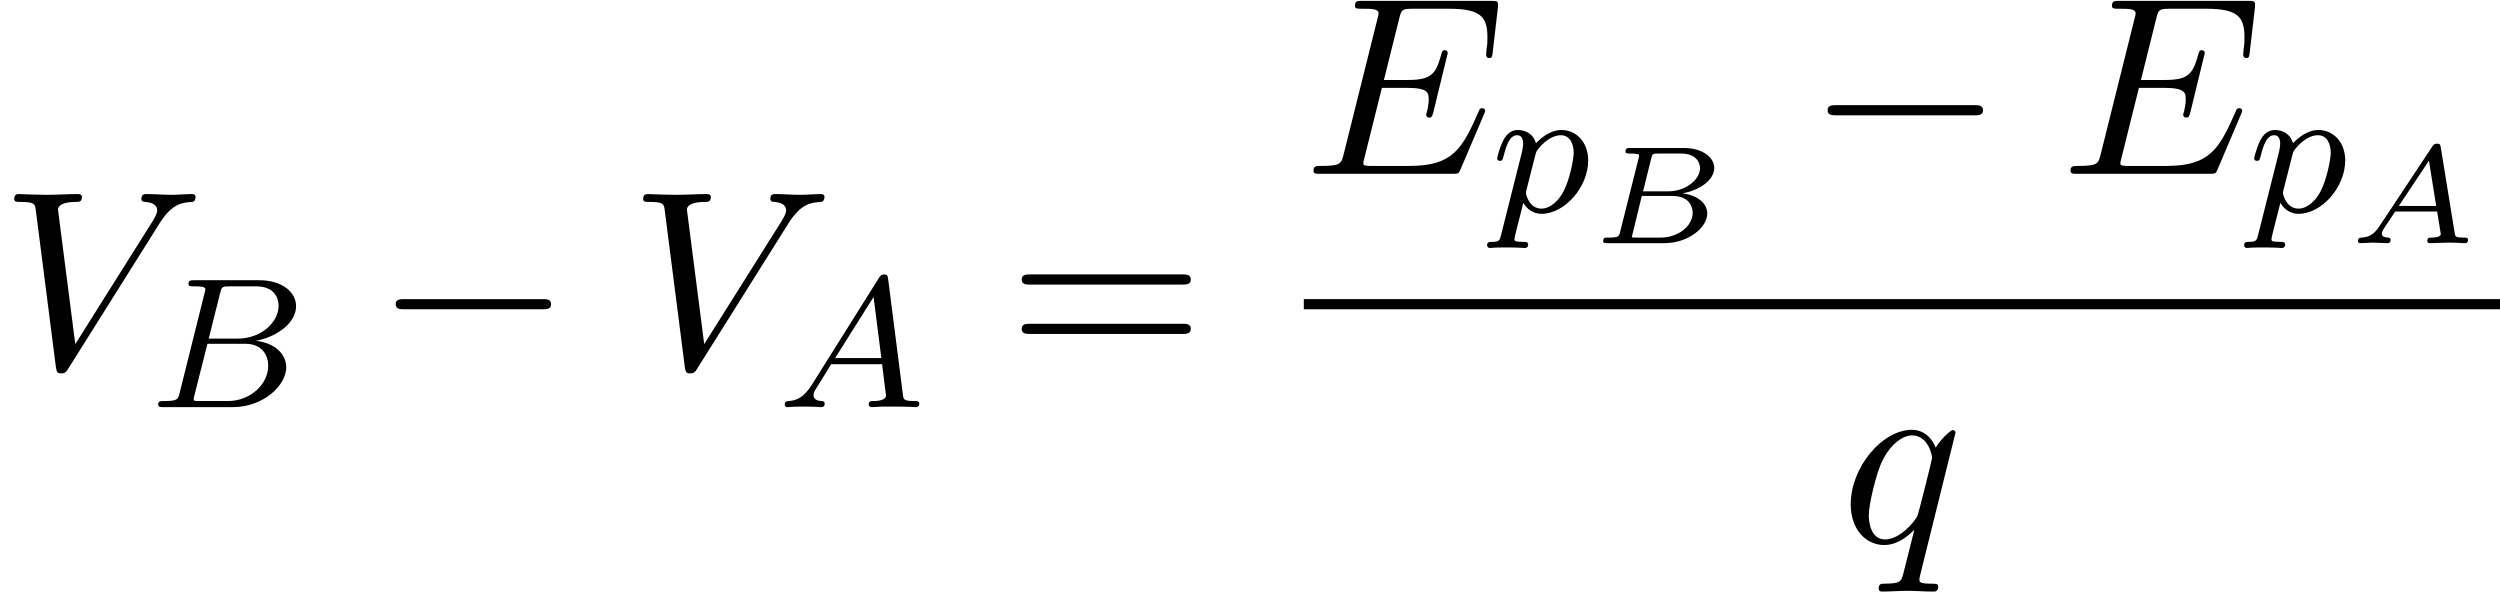 <?xml version='1.0' encoding='UTF-8'?>
<!-- This file was generated by dvisvgm 2.13.3 -->
<svg version='1.1' xmlns='http://www.w3.org/2000/svg' xmlns:xlink='http://www.w3.org/1999/xlink' width='107.227pt' height='25.378pt' viewBox='70.735 59.813 107.227 25.378'>
<defs>
<path id='g0-0' d='M7.189-2.509C7.375-2.509 7.571-2.509 7.571-2.727S7.375-2.945 7.189-2.945H1.287C1.102-2.945 .905-2.945 .905-2.727S1.102-2.509 1.287-2.509H7.189Z'/>
<path id='g1-65' d='M1.351-.729C1.124-.383 .921-.263 .586-.239C.502-.233 .43-.227 .43-.09C.43-.03 .478 0 .52 0C.687 0 .885-.024 1.058-.024C1.201-.024 1.554 0 1.698 0C1.763 0 1.829-.03 1.829-.149C1.829-.233 1.745-.239 1.728-.239C1.584-.245 1.453-.281 1.453-.412C1.453-.484 1.518-.586 1.536-.622L2.026-1.357H3.826L3.981-.395C3.981-.239 3.634-.239 3.575-.239C3.497-.239 3.401-.239 3.401-.09C3.401-.06 3.431 0 3.503 0C3.682 0 4.119-.024 4.298-.024C4.417-.024 4.531-.018 4.651-.018S4.902 0 5.015 0C5.051 0 5.147 0 5.147-.149C5.147-.239 5.069-.239 4.979-.239C4.609-.239 4.603-.281 4.579-.43L3.981-4.107C3.963-4.214 3.957-4.268 3.826-4.268C3.7-4.268 3.664-4.22 3.61-4.136L1.351-.729ZM2.182-1.596L3.473-3.539L3.784-1.596H2.182Z'/>
<path id='g1-66' d='M1.255-.496C1.201-.281 1.19-.239 .741-.239C.61-.239 .598-.239 .574-.221C.544-.197 .52-.12 .52-.084C.538 0 .592 0 .711 0H3.144C4.178 0 4.991-.675 4.991-1.273C4.991-1.644 4.668-2.038 3.921-2.14C4.609-2.248 5.29-2.684 5.29-3.228C5.29-3.658 4.818-4.083 3.975-4.083H1.686C1.572-4.083 1.482-4.083 1.482-3.933C1.482-3.844 1.572-3.844 1.68-3.844S1.937-3.844 2.062-3.802C2.062-3.742 2.062-3.706 2.038-3.61L1.255-.496ZM2.236-2.224L2.588-3.64C2.636-3.832 2.642-3.844 2.893-3.844H3.879C4.501-3.844 4.68-3.467 4.68-3.216C4.68-2.726 4.059-2.224 3.324-2.224H2.236ZM1.949-.239C1.835-.239 1.823-.239 1.751-.257L2.182-2.026H3.485C4.238-2.026 4.364-1.542 4.364-1.303C4.364-.729 3.73-.239 2.989-.239H1.949Z'/>
<path id='g4-61' d='M7.495-3.567C7.658-3.567 7.865-3.567 7.865-3.785S7.658-4.004 7.505-4.004H.971C.818-4.004 .611-4.004 .611-3.785S.818-3.567 .982-3.567H7.495ZM7.505-1.451C7.658-1.451 7.865-1.451 7.865-1.669S7.658-1.887 7.495-1.887H.982C.818-1.887 .611-1.887 .611-1.669S.818-1.451 .971-1.451H7.505Z'/>
<path id='g3-69' d='M7.724-2.542C7.745-2.596 7.778-2.673 7.778-2.695C7.778-2.705 7.778-2.815 7.647-2.815C7.549-2.815 7.527-2.749 7.505-2.684C6.796-1.069 6.393-.338 4.527-.338H2.935C2.782-.338 2.76-.338 2.695-.349C2.585-.36 2.553-.371 2.553-.458C2.553-.491 2.553-.513 2.607-.709L3.349-3.687H4.429C5.356-3.687 5.356-3.458 5.356-3.185C5.356-3.109 5.356-2.978 5.28-2.651C5.258-2.596 5.247-2.564 5.247-2.531C5.247-2.476 5.291-2.411 5.389-2.411C5.476-2.411 5.509-2.465 5.553-2.629L6.175-5.182C6.175-5.247 6.12-5.302 6.044-5.302C5.945-5.302 5.924-5.236 5.891-5.105C5.662-4.276 5.465-4.025 4.462-4.025H3.436L4.091-6.655C4.189-7.036 4.2-7.08 4.68-7.08H6.218C7.549-7.08 7.876-6.764 7.876-5.869C7.876-5.607 7.876-5.585 7.833-5.291C7.833-5.225 7.822-5.149 7.822-5.095S7.855-4.964 7.953-4.964C8.073-4.964 8.084-5.029 8.105-5.236L8.324-7.124C8.356-7.418 8.302-7.418 8.029-7.418H2.52C2.302-7.418 2.193-7.418 2.193-7.2C2.193-7.08 2.291-7.08 2.498-7.08C2.902-7.08 3.207-7.08 3.207-6.884C3.207-6.84 3.207-6.818 3.153-6.622L1.713-.851C1.604-.425 1.582-.338 .72-.338C.535-.338 .415-.338 .415-.131C.415 0 .513 0 .72 0H6.382C6.633 0 6.644-.011 6.72-.185L7.724-2.542Z'/>
<path id='g3-86' d='M6.851-6.207C7.385-7.058 7.844-7.091 8.247-7.113C8.378-7.124 8.389-7.309 8.389-7.32C8.389-7.407 8.335-7.451 8.247-7.451C7.964-7.451 7.647-7.418 7.353-7.418C6.993-7.418 6.622-7.451 6.273-7.451C6.207-7.451 6.065-7.451 6.065-7.244C6.065-7.124 6.164-7.113 6.24-7.113C6.535-7.091 6.742-6.982 6.742-6.753C6.742-6.589 6.578-6.349 6.578-6.338L3.229-1.015L2.487-6.785C2.487-6.971 2.738-7.113 3.24-7.113C3.393-7.113 3.513-7.113 3.513-7.331C3.513-7.429 3.425-7.451 3.36-7.451C2.924-7.451 2.455-7.418 2.007-7.418C1.811-7.418 1.604-7.429 1.407-7.429S1.004-7.451 .818-7.451C.742-7.451 .611-7.451 .611-7.244C.611-7.113 .709-7.113 .884-7.113C1.495-7.113 1.505-7.015 1.538-6.742L2.4-.011C2.433 .207 2.476 .24 2.618 .24C2.793 .24 2.836 .185 2.924 .044L6.851-6.207Z'/>
<path id='g3-113' d='M4.931-4.702C4.931-4.745 4.898-4.811 4.822-4.811C4.702-4.811 4.265-4.375 4.08-4.058C3.84-4.647 3.415-4.822 3.065-4.822C1.778-4.822 .436-3.207 .436-1.625C.436-.556 1.08 .12 1.876 .12C2.345 .12 2.771-.142 3.164-.535C3.065-.153 2.705 1.32 2.673 1.418C2.585 1.724 2.498 1.767 1.887 1.778C1.745 1.778 1.636 1.778 1.636 1.996C1.636 2.007 1.636 2.116 1.778 2.116C2.127 2.116 2.509 2.084 2.869 2.084C3.24 2.084 3.633 2.116 3.993 2.116C4.047 2.116 4.189 2.116 4.189 1.898C4.189 1.778 4.08 1.778 3.905 1.778C3.382 1.778 3.382 1.702 3.382 1.604C3.382 1.527 3.404 1.462 3.425 1.364L4.931-4.702ZM1.909-.12C1.255-.12 1.211-.96 1.211-1.145C1.211-1.669 1.527-2.858 1.713-3.316C2.051-4.124 2.618-4.582 3.065-4.582C3.775-4.582 3.927-3.698 3.927-3.622C3.927-3.556 3.327-1.167 3.295-1.124C3.131-.818 2.52-.12 1.909-.12Z'/>
<path id='g2-65' d='M1.474-.948C1.108-.367 .781-.287 .494-.263C.414-.255 .319-.247 .319-.112C.319-.088 .335 0 .43 0C.502 0 .55-.024 1.108-.024C1.65-.024 1.833 0 1.873 0S2.032 0 2.032-.151C2.032-.255 1.929-.263 1.889-.263C1.722-.271 1.554-.335 1.554-.51C1.554-.63 1.618-.733 1.769-.964L2.311-1.841H4.495L4.663-.494C4.663-.383 4.519-.263 4.144-.263C4.025-.263 3.921-.263 3.921-.112C3.921-.104 3.929 0 4.057 0C4.136 0 4.439-.016 4.511-.024H5.013C5.731-.024 5.866 0 5.93 0C5.962 0 6.089 0 6.089-.151C6.089-.263 5.986-.263 5.858-.263C5.42-.263 5.412-.335 5.388-.534L4.758-5.46C4.734-5.635 4.726-5.691 4.591-5.691C4.447-5.691 4.4-5.611 4.352-5.531L1.474-.948ZM2.479-2.104L4.129-4.726L4.463-2.104H2.479Z'/>
<path id='g2-66' d='M1.347-.63C1.275-.327 1.259-.263 .669-.263C.518-.263 .422-.263 .422-.112C.422 0 .526 0 .662 0H3.618C4.933 0 5.914-.933 5.914-1.706C5.914-2.287 5.412-2.758 4.615-2.845C5.539-3.021 6.336-3.626 6.336-4.328C6.336-4.926 5.754-5.444 4.75-5.444H1.969C1.825-5.444 1.722-5.444 1.722-5.292C1.722-5.181 1.817-5.181 1.953-5.181C2.216-5.181 2.447-5.181 2.447-5.053C2.447-5.021 2.439-5.013 2.415-4.91L1.347-.63ZM2.59-2.941L3.076-4.886C3.148-5.157 3.156-5.181 3.483-5.181H4.631C5.412-5.181 5.587-4.67 5.587-4.344C5.587-3.666 4.862-2.941 3.842-2.941H2.59ZM2.04-.263C1.969-.279 1.945-.279 1.945-.335C1.945-.399 1.961-.462 1.977-.51L2.534-2.718H4.152C4.894-2.718 5.141-2.216 5.141-1.769C5.141-.988 4.376-.263 3.419-.263H2.04Z'/>
<path id='g2-112' d='M.414 .964C.351 1.219 .335 1.283 .016 1.283C-.096 1.283-.191 1.283-.191 1.435C-.191 1.506-.12 1.546-.08 1.546C0 1.546 .032 1.522 .622 1.522C1.196 1.522 1.363 1.546 1.419 1.546C1.451 1.546 1.57 1.546 1.57 1.395C1.57 1.283 1.459 1.283 1.363 1.283C.98 1.283 .98 1.235 .98 1.164C.98 1.108 1.124 .542 1.363-.391C1.467-.207 1.714 .08 2.144 .08C3.124 .08 4.144-1.052 4.144-2.208C4.144-2.997 3.634-3.515 2.997-3.515C2.519-3.515 2.136-3.188 1.905-2.949C1.737-3.515 1.203-3.515 1.124-3.515C.837-3.515 .638-3.332 .51-3.084C.327-2.726 .239-2.319 .239-2.295C.239-2.224 .295-2.192 .359-2.192C.462-2.192 .47-2.224 .526-2.431C.63-2.837 .773-3.292 1.1-3.292C1.299-3.292 1.355-3.108 1.355-2.917C1.355-2.837 1.323-2.646 1.307-2.582L.414 .964ZM1.881-2.455C1.921-2.59 1.921-2.606 2.04-2.75C2.343-3.108 2.686-3.292 2.973-3.292C3.371-3.292 3.523-2.901 3.523-2.542C3.523-2.248 3.347-1.395 3.108-.925C2.901-.494 2.519-.143 2.144-.143C1.602-.143 1.474-.765 1.474-.821C1.474-.837 1.49-.925 1.498-.948L1.881-2.455Z'/>
</defs>
<g id='page1'>
<use x='70.735' y='75.587' xlink:href='#g3-86'/>
<use x='77.098' y='77.276' xlink:href='#g2-66'/>
<use x='86.801' y='75.587' xlink:href='#g0-0'/>
<use x='97.71' y='75.587' xlink:href='#g3-86'/>
<use x='104.074' y='77.276' xlink:href='#g2-65'/>
<use x='113.945' y='75.587' xlink:href='#g4-61'/>
<use x='126.656' y='67.268' xlink:href='#g3-69'/>
<use x='134.709' y='68.904' xlink:href='#g2-112'/>
<use x='138.971' y='70.243' xlink:href='#g1-66'/>
<use x='148.217' y='67.268' xlink:href='#g0-0'/>
<use x='159.126' y='67.268' xlink:href='#g3-69'/>
<use x='167.179' y='68.904' xlink:href='#g2-112'/>
<use x='171.441' y='70.243' xlink:href='#g1-65'/>
<rect x='126.656' y='72.642' height='.436' width='51.306'/>
<use x='149.678' y='83.07' xlink:href='#g3-113'/>
</g>
</svg><!--Rendered by QuickLaTeX.com-->